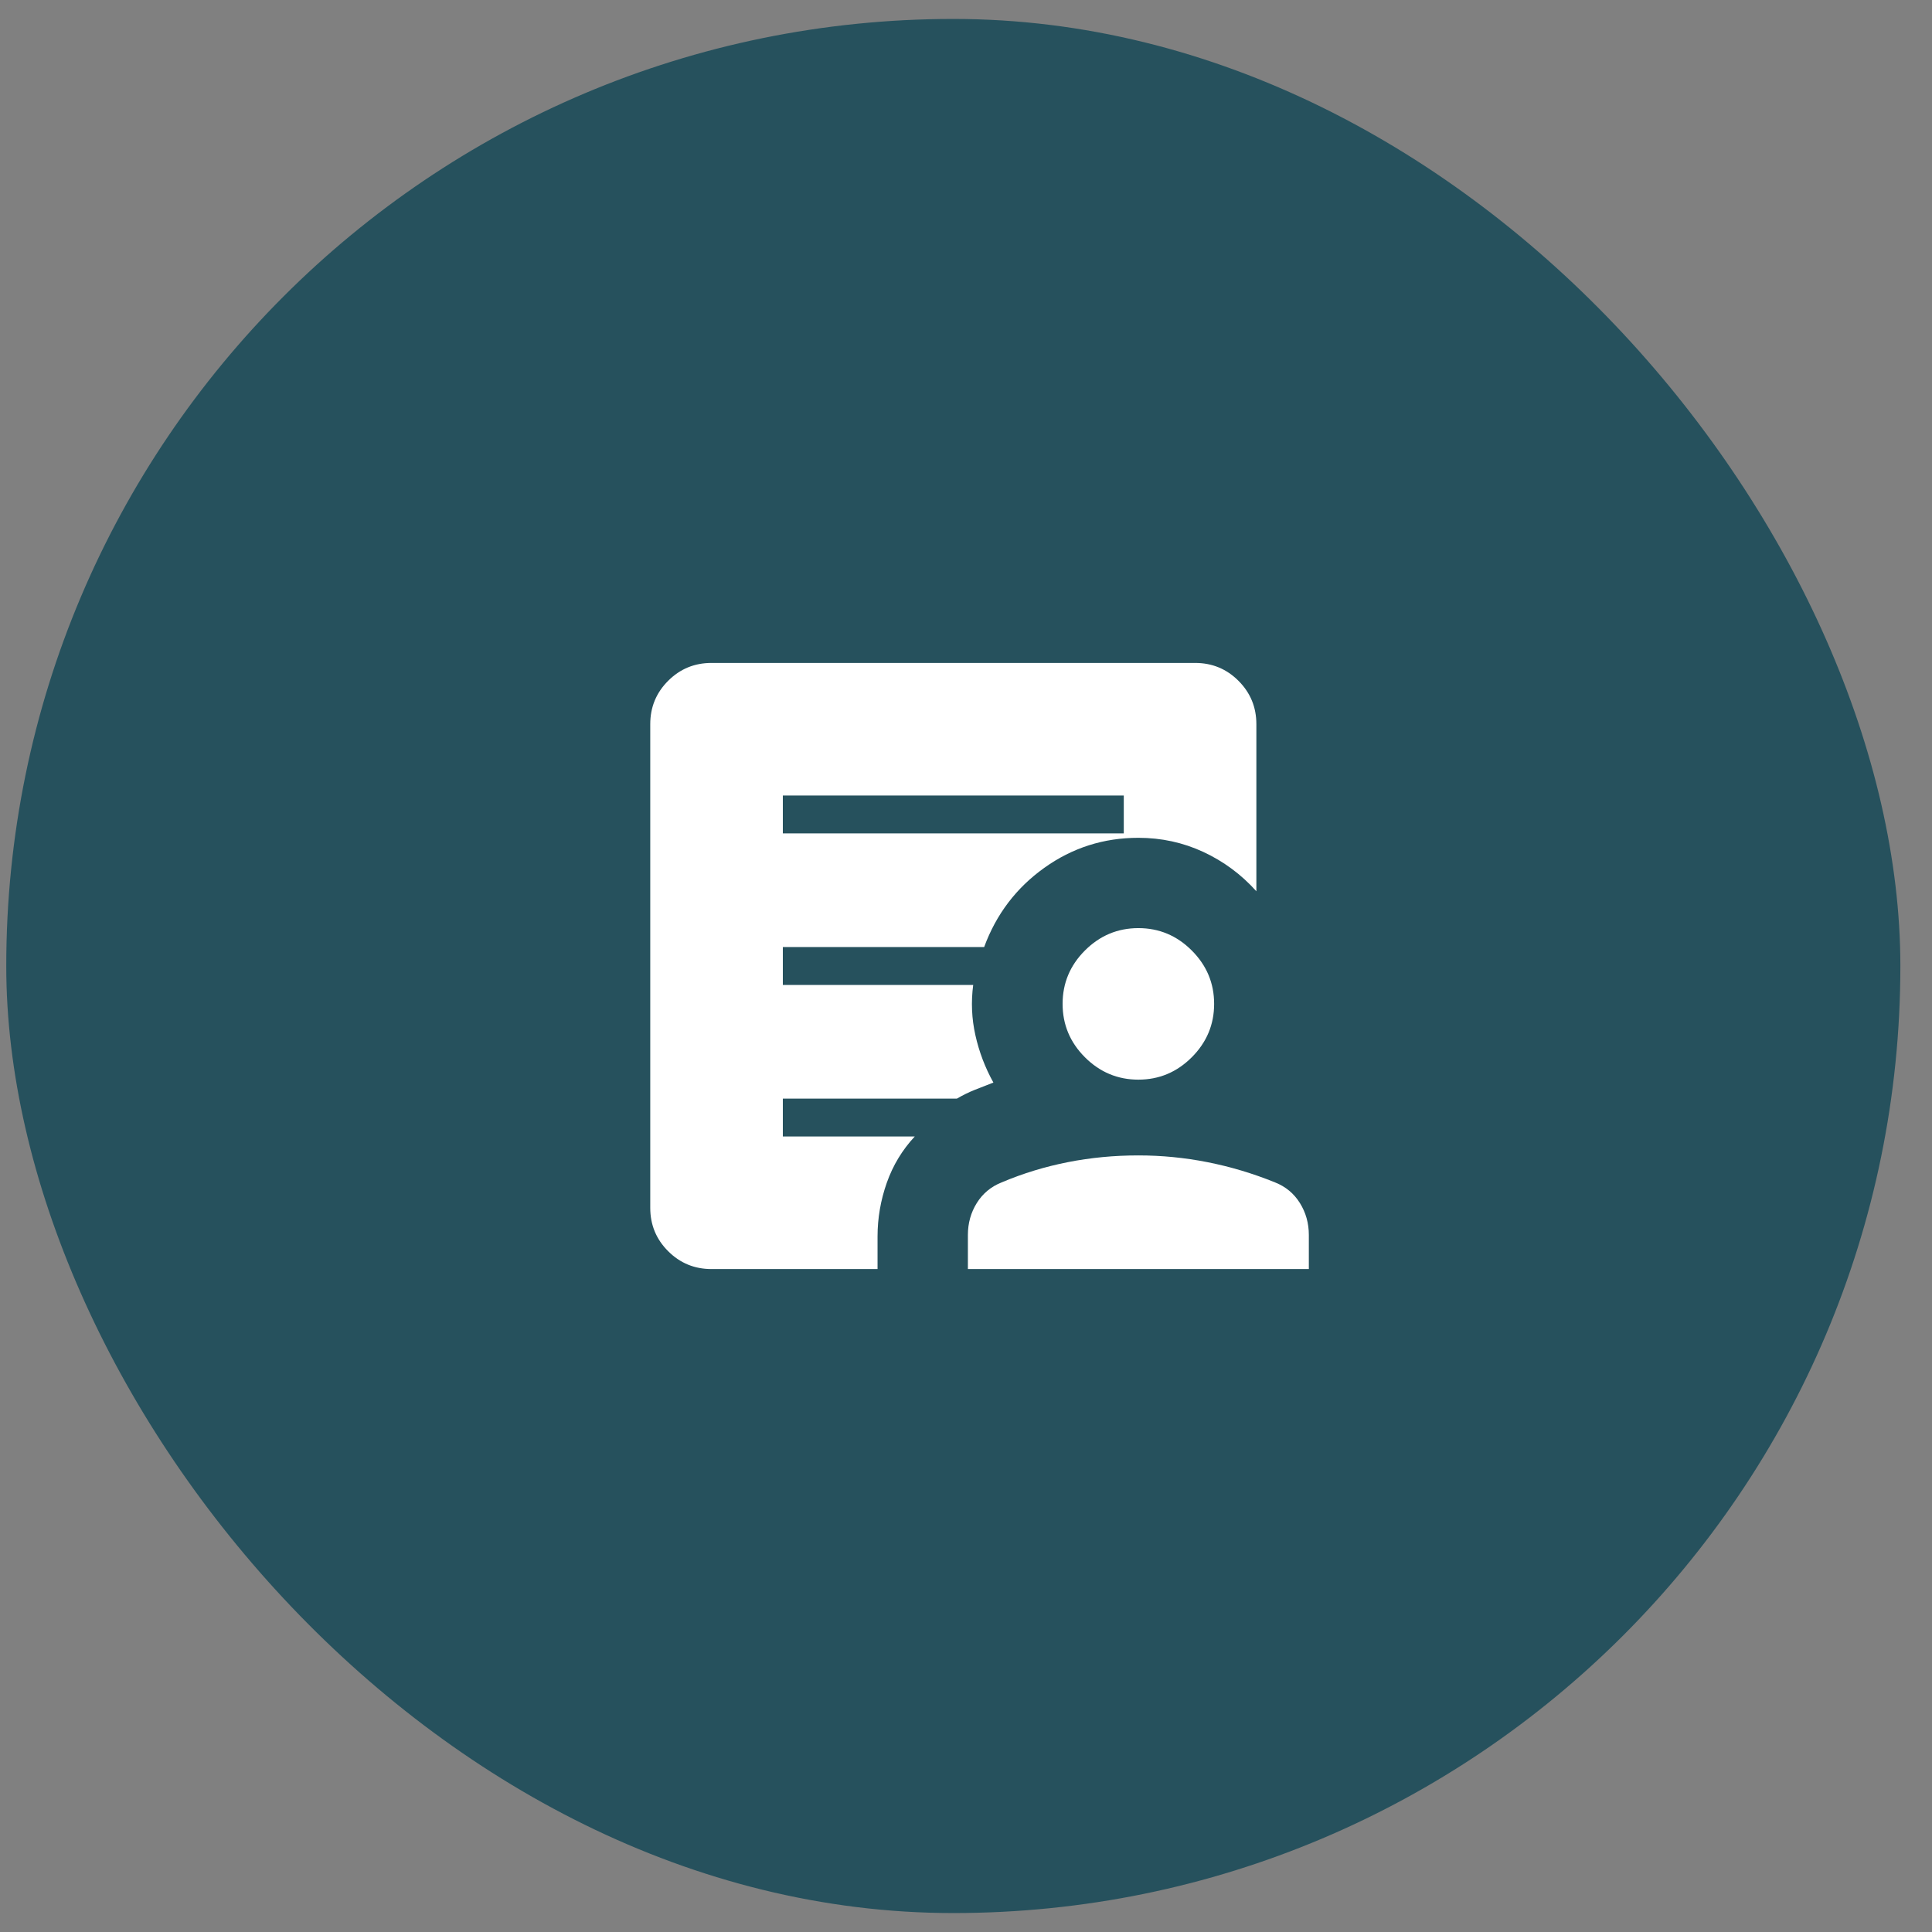 <svg width="51" height="51" viewBox="0 0 51 51" fill="none" xmlns="http://www.w3.org/2000/svg">
<rect x="0" y="0" width="51" height="51" fill="#808080" stroke="none"/>
<rect x="0.165" y="0.5" width="50" height="50" rx="25" fill="#26515D"/>
<mask id="mask0_174_196" style="mask-type:alpha" maskUnits="userSpaceOnUse" x="13" y="13" width="25" height="25">
<rect x="13.165" y="13.5" width="24" height="24" fill="#D9D9D9"/>
</mask>
<g mask="url(#mask0_174_196)">
<path d="M20.665 22H29.665V21H20.665V22ZM18.781 33.5C18.333 33.5 17.952 33.343 17.637 33.028C17.322 32.713 17.165 32.332 17.165 31.884V19.116C17.165 18.668 17.322 18.287 17.637 17.972C17.952 17.657 18.333 17.5 18.781 17.5H31.55C31.997 17.5 32.378 17.657 32.693 17.972C33.008 18.287 33.165 18.668 33.165 19.116V23.527C32.769 23.085 32.302 22.739 31.765 22.489C31.228 22.24 30.656 22.116 30.05 22.116C29.133 22.116 28.305 22.38 27.565 22.91C26.825 23.439 26.297 24.136 25.979 25H20.665V26H25.69C25.631 26.449 25.65 26.891 25.748 27.327C25.845 27.763 26.003 28.18 26.223 28.577C26.056 28.641 25.893 28.705 25.732 28.769C25.572 28.833 25.415 28.91 25.261 29H20.665V30H24.148C23.818 30.354 23.572 30.761 23.409 31.222C23.247 31.683 23.165 32.155 23.165 32.639V33.5H18.781ZM25.55 33.5V32.6C25.55 32.29 25.628 32.009 25.785 31.757C25.942 31.505 26.161 31.323 26.442 31.212C27.004 30.974 27.586 30.797 28.189 30.678C28.792 30.559 29.412 30.5 30.05 30.5C30.661 30.5 31.269 30.559 31.872 30.678C32.475 30.797 33.07 30.974 33.657 31.212C33.938 31.323 34.157 31.505 34.314 31.757C34.471 32.009 34.55 32.29 34.55 32.6V33.5H25.55ZM30.05 28.5C29.504 28.5 29.034 28.303 28.64 27.91C28.246 27.516 28.05 27.046 28.05 26.5C28.05 25.954 28.246 25.484 28.64 25.09C29.034 24.697 29.504 24.5 30.05 24.5C30.596 24.5 31.066 24.697 31.459 25.09C31.853 25.484 32.05 25.954 32.05 26.5C32.05 27.046 31.853 27.516 31.459 27.91C31.066 28.303 30.596 28.5 30.05 28.5Z" fill="white"/>
</g>
</svg>
